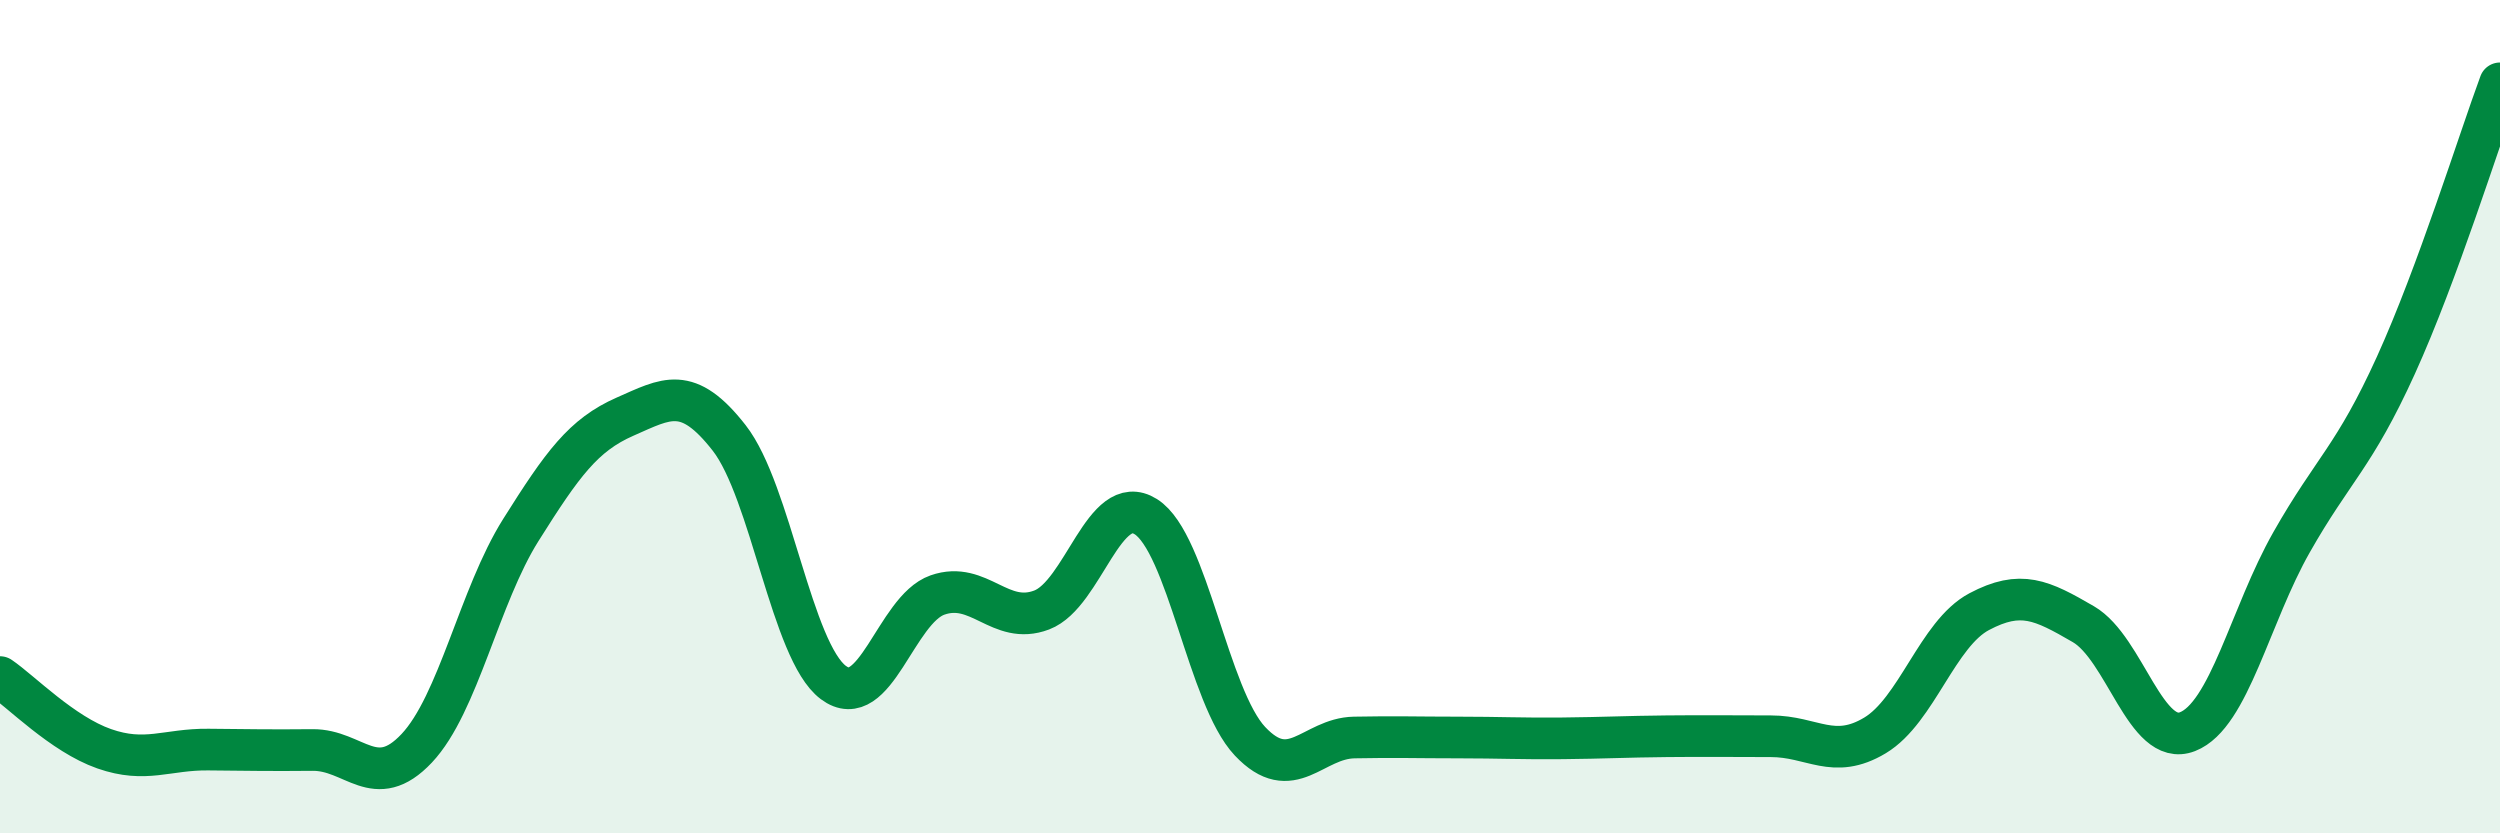 
    <svg width="60" height="20" viewBox="0 0 60 20" xmlns="http://www.w3.org/2000/svg">
      <path
        d="M 0,16.25 C 0.5,16.59 1.5,17.62 2.5,17.97 C 3.5,18.32 4,17.98 5,17.99 C 6,18 6.5,18.01 7.5,18 C 8.5,17.99 9,19.02 10,17.96 C 11,16.9 11.5,14.31 12.5,12.72 C 13.5,11.13 14,10.44 15,10 C 16,9.56 16.5,9.23 17.5,10.51 C 18.5,11.79 19,15.63 20,16.38 C 21,17.13 21.5,14.63 22.5,14.28 C 23.5,13.93 24,15.02 25,14.64 C 26,14.26 26.5,11.77 27.5,12.4 C 28.5,13.03 29,16.73 30,17.79 C 31,18.85 31.5,17.72 32.5,17.7 C 33.5,17.68 34,17.7 35,17.7 C 36,17.7 36.5,17.73 37.5,17.72 C 38.5,17.71 39,17.68 40,17.67 C 41,17.66 41.5,17.67 42.5,17.67 C 43.5,17.67 44,18.25 45,17.65 C 46,17.05 46.5,15.21 47.5,14.68 C 48.5,14.15 49,14.4 50,14.98 C 51,15.56 51.5,17.95 52.5,17.56 C 53.5,17.17 54,14.77 55,13.01 C 56,11.25 56.5,10.97 57.5,8.77 C 58.5,6.57 59.5,3.35 60,2L60 20L0 20Z"
        fill="#008740"
        opacity="0.1"
        stroke-linecap="round"
        stroke-linejoin="round"
      />
      <path
        d="M 0,16.25 C 0.5,16.59 1.5,17.62 2.5,17.97 C 3.5,18.32 4,17.98 5,17.99 C 6,18 6.5,18.01 7.5,18 C 8.5,17.99 9,19.02 10,17.96 C 11,16.9 11.5,14.31 12.5,12.72 C 13.5,11.13 14,10.44 15,10 C 16,9.56 16.5,9.23 17.5,10.51 C 18.5,11.79 19,15.63 20,16.38 C 21,17.13 21.5,14.63 22.5,14.28 C 23.5,13.93 24,15.02 25,14.64 C 26,14.26 26.5,11.77 27.5,12.4 C 28.5,13.03 29,16.73 30,17.79 C 31,18.85 31.5,17.72 32.5,17.7 C 33.5,17.68 34,17.7 35,17.7 C 36,17.7 36.5,17.73 37.5,17.72 C 38.5,17.71 39,17.68 40,17.67 C 41,17.66 41.5,17.67 42.5,17.67 C 43.5,17.67 44,18.25 45,17.65 C 46,17.05 46.5,15.21 47.5,14.68 C 48.5,14.15 49,14.4 50,14.98 C 51,15.56 51.5,17.95 52.5,17.56 C 53.5,17.17 54,14.77 55,13.01 C 56,11.25 56.5,10.97 57.5,8.77 C 58.5,6.57 59.5,3.35 60,2"
        stroke="#008740"
        stroke-width="1"
        fill="none"
        stroke-linecap="round"
        stroke-linejoin="round"
      />
    </svg>
  